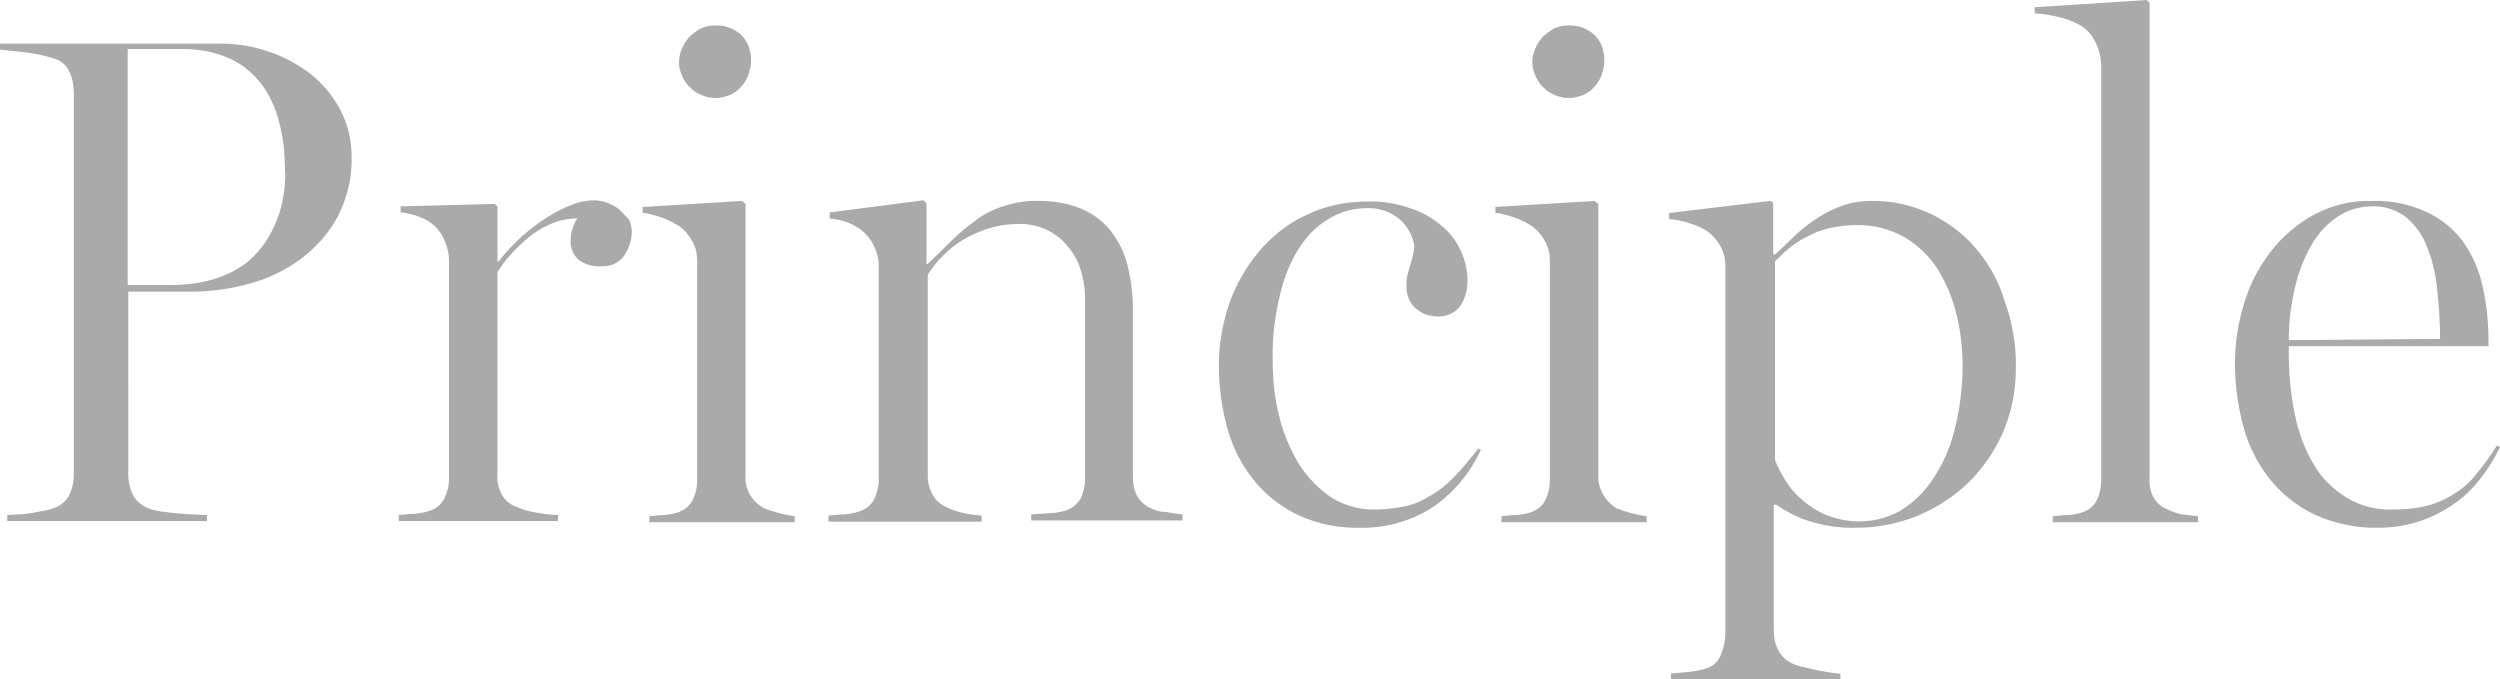 <?xml version="1.0" encoding="utf-8"?>
<!-- Generator: Adobe Illustrator 20.0.0, SVG Export Plug-In . SVG Version: 6.00 Build 0)  -->
<svg version="1.1" id="レイヤー_1" xmlns="http://www.w3.org/2000/svg" xmlns:xlink="http://www.w3.org/1999/xlink" x="0px"
	 y="0px" viewBox="0 0 413.1 112.2" style="enable-background:new 0 0 413.1 112.2;" xml:space="preserve">
<style type="text/css">
	.st0{fill:#AAAAAA;}
</style>
<title>アセット 4</title>
<path class="st0" d="M51.3,12.2c-2.1-1.6-4.5-2.9-7-3.7c-2.6-0.9-5.3-1.3-8-1.3H0v1c1.1,0.1,2.4,0.3,3.9,0.4c1.6,0.2,3.2,0.5,4.8,1
	c1.2,0.3,2.3,1.1,2.8,2.3c0.5,1.1,0.7,2.3,0.7,3.5v62.9c0,1.2-0.2,2.3-0.7,3.4C11,82.8,10,83.6,8.8,84c-0.5,0.2-1,0.3-1.6,0.4
	c-0.7,0.1-1.4,0.3-2.1,0.4S3.7,85,3,85l-1.8,0.1v1h33v-1c-0.8,0-1.7-0.1-2.6-0.1l-2.7-0.2c-0.8-0.1-1.6-0.2-2.4-0.3
	c-0.6-0.1-1.2-0.2-1.7-0.4c-1.2-0.4-2.2-1.2-2.8-2.2c-0.5-1.1-0.8-2.2-0.8-3.4V48.2h10.1c3.3,0,6.6-0.4,9.8-1.3
	c3.1-0.8,6-2.2,8.6-4.1c2.5-1.9,4.6-4.2,6.1-7c1.6-3.1,2.4-6.5,2.3-9.9c0-2.7-0.6-5.4-1.9-7.8C55,15.8,53.3,13.8,51.3,12.2z
	 M47,31.3c-0.2,1.3-0.4,2.6-0.8,3.8c-0.5,1.5-1.1,2.9-1.9,4.2c-0.9,1.5-2,2.8-3.3,3.9c-1.6,1.3-3.4,2.2-5.3,2.8
	c-2.4,0.8-5,1.1-7.6,1.1h-7v-39h9c2.2,0,4.4,0.3,6.4,1c1.7,0.6,3.3,1.4,4.6,2.6c1.2,1,2.3,2.3,3.1,3.7c0.8,1.4,1.4,2.8,1.8,4.3
	c0.4,1.5,0.7,3,0.9,4.5c0.1,1.5,0.2,3,0.2,4.3C47.2,29.2,47.1,30.1,47,31.3z M102.3,34.6c-1.1-0.9-2.5-1.4-4-1.5
	c-1.3,0-2.5,0.2-3.7,0.7c-1.4,0.5-2.7,1.2-4,2c-1.5,0.9-2.9,2-4.2,3.1c-1.4,1.3-2.8,2.7-4,4.3h-0.2v-9.1l-0.5-0.4l-15.5,0.4v1
	c1,0.1,1.9,0.3,2.8,0.6c0.8,0.3,1.6,0.7,2.3,1.2c0.9,0.7,1.6,1.6,2.1,2.7c0.5,1.1,0.8,2.3,0.8,3.5v36c0,1.2-0.3,2.3-0.8,3.3
	s-1.4,1.7-2.4,2c-0.8,0.3-1.6,0.4-2.4,0.5c-0.8,0-1.7,0.1-2.7,0.2v1h26.3v-1c-1.2,0-2.4-0.2-3.6-0.4c-1.2-0.2-2.3-0.5-3.4-1
	c-1-0.4-1.8-1.1-2.3-2c-0.5-1-0.8-2.1-0.7-3.3V45c0.5-0.9,1.2-1.8,1.9-2.6c0.9-1.1,1.9-2,2.9-2.9c1.2-1,2.4-1.8,3.8-2.4
	c1.4-0.7,3-1,4.6-1c-0.4,0.5-0.6,1.1-0.8,1.7c-0.2,0.6-0.3,1.2-0.3,1.8c-0.1,1.3,0.4,2.6,1.4,3.4c1,0.7,2.3,1.1,3.6,1
	c1.5,0.1,2.9-0.5,3.8-1.7c0.8-1.2,1.3-2.6,1.3-4c0-0.7-0.2-1.5-0.5-2.1C103.3,35.7,102.9,35.1,102.3,34.6z M123.2,78.5V33.7
	l-0.6-0.5l-16.4,1v1c0.5,0,1.1,0.1,1.6,0.3c0.6,0.1,1.1,0.3,1.7,0.5s1.1,0.5,1.6,0.7c0.4,0.2,0.8,0.5,1.2,0.7
	c0.9,0.7,1.6,1.5,2.1,2.5c0.6,1,0.8,2.1,0.8,3.2v36.2c0,1.1-0.2,2.2-0.7,3.2c-0.4,1-1.3,1.7-2.3,2.1c-0.8,0.3-1.5,0.4-2.3,0.5
	c-0.7,0-1.6,0.1-2.6,0.2v1h24v-1c-1.7-0.2-3.4-0.7-5-1.3C124.2,82.9,123,80.7,123.2,78.5z M114,14.4c0.5,0.6,1.2,1,1.9,1.3
	c0.7,0.3,1.5,0.5,2.3,0.5s1.6-0.2,2.4-0.5c0.7-0.3,1.4-0.8,1.9-1.4c0.5-0.6,1-1.3,1.2-2.1c0.3-0.8,0.4-1.6,0.4-2.5
	c0-0.7-0.2-1.4-0.4-2.1c-0.3-0.7-0.7-1.3-1.2-1.8s-1.2-0.9-1.9-1.2c-0.8-0.3-1.6-0.4-2.5-0.4c-0.8,0-1.6,0.2-2.3,0.5
	C115.2,5,114.6,5.5,114,6c-1.1,1.2-1.8,2.7-1.8,4.3c0,0.8,0.2,1.5,0.5,2.2S113.4,13.9,114,14.4z M190.2,84c-2-0.9-3-2.6-3-5.2V51.1
	c0-2.5-0.3-4.9-0.9-7.3c-0.5-2.1-1.5-4-2.8-5.7c-1.3-1.6-2.9-2.8-4.8-3.6c-2.2-0.9-4.5-1.3-6.9-1.3c-2.2-0.1-4.3,0.3-6.4,1
	c-1.7,0.6-3.4,1.5-4.8,2.7c-1.4,1-2.7,2.2-3.9,3.4s-2.3,2.3-3.4,3.3h-0.2v-10l-0.5-0.5l-15.5,2v1c1,0.1,1.9,0.3,2.8,0.6
	c0.8,0.3,1.6,0.7,2.4,1.3c0.9,0.7,1.6,1.6,2.1,2.6s0.8,2.2,0.8,3.3v35.4c0,1.1-0.3,2.3-0.8,3.3c-0.5,0.9-1.4,1.6-2.4,1.9
	c-0.8,0.3-1.6,0.4-2.4,0.5c-0.8,0-1.7,0.1-2.7,0.2v1h25.3v-1c-1-0.1-2-0.2-2.9-0.4c-0.9-0.2-1.9-0.5-2.7-0.9c-1-0.4-1.9-1.1-2.4-2
	c-0.6-1-0.9-2.1-0.9-3.2V45.4c0.5-0.8,1.1-1.6,1.7-2.3c0.9-1,2-2,3.1-2.8c1.4-1,2.9-1.7,4.5-2.3c1.9-0.7,4-1,6-1
	c1.4,0,2.7,0.3,4,0.8c1.3,0.6,2.5,1.4,3.4,2.4c1,1.1,1.9,2.4,2.4,3.9c0.6,1.7,0.9,3.5,0.9,5.3v29.8c0,1.1-0.3,2.3-0.8,3.3
	c-0.6,0.9-1.5,1.6-2.5,1.9c-0.9,0.2-1.7,0.4-2.6,0.4l-3,0.2v1h25v-1c-0.9-0.1-1.8-0.2-2.7-0.4C191.8,84.6,191,84.4,190.2,84z
	 M240.2,78.9c-1.2,1.2-2.5,2.3-4,3.1c-1.3,0.8-2.7,1.4-4.2,1.7c-1.6,0.3-3.3,0.5-5,0.5c-2.5,0-4.9-0.7-7-2c-2.1-1.4-3.9-3.3-5.3-5.4
	c-1.5-2.5-2.6-5.1-3.3-7.9c-0.8-3.1-1.1-6.2-1.1-9.4c-0.1-3.8,0.4-7.5,1.3-11.2c0.7-2.8,1.8-5.5,3.4-7.8c1.3-1.9,3-3.5,5-4.6
	c1.8-1,3.8-1.5,5.8-1.5c1.9-0.1,3.7,0.5,5.2,1.6c1.4,1.1,2.4,2.8,2.7,4.6c0,0.5-0.1,1-0.2,1.5l-0.4,1.5c-0.2,0.5-0.3,1.1-0.5,1.7
	c-0.2,0.7-0.2,1.4-0.2,2.1c0,0.8,0.2,1.7,0.6,2.4c0.3,0.6,0.8,1.1,1.4,1.5c0.5,0.4,1.1,0.7,1.7,0.8c0.5,0.1,1,0.2,1.6,0.2
	c1.3,0,2.6-0.5,3.5-1.6c0.9-1.3,1.3-2.8,1.3-4.3c0-1.7-0.4-3.4-1.1-4.9c-0.7-1.6-1.8-3.1-3.2-4.2c-1.5-1.3-3.3-2.3-5.2-2.9
	c-2.3-0.8-4.7-1.2-7.1-1.1c-3.5,0-7,0.7-10.2,2.3c-3,1.4-5.6,3.5-7.7,6c-2.1,2.5-3.8,5.5-4.9,8.6c-1.1,3.3-1.7,6.7-1.7,10.1
	c0,3.7,0.5,7.3,1.5,10.8c0.9,3.1,2.4,6,4.5,8.5c2,2.4,4.5,4.3,7.3,5.6c3.1,1.4,6.6,2.1,10,2c4.1,0.1,8.1-1,11.6-3.1
	c3.7-2.4,6.6-5.8,8.4-9.8l-0.4-0.2C243,75.7,241.7,77.4,240.2,78.9L240.2,78.9z M264.1,78.5V33.7l-0.6-0.5l-16.4,1v1
	c0.5,0,1.1,0.1,1.6,0.3c0.6,0.1,1.1,0.3,1.7,0.5c0.6,0.2,1.1,0.5,1.6,0.7c0.4,0.2,0.8,0.5,1.2,0.7c0.9,0.7,1.6,1.5,2.1,2.5
	c0.6,1,0.8,2.1,0.8,3.2v36.2c0,1.1-0.2,2.2-0.7,3.2c-0.4,1-1.3,1.7-2.3,2.1c-0.8,0.3-1.5,0.4-2.4,0.5c-0.7,0-1.6,0.1-2.6,0.2v1h24
	v-1c-1.7-0.2-3.4-0.7-5-1.3C265.2,82.8,264,80.7,264.1,78.5L264.1,78.5z M255,14.4c0.5,0.6,1.2,1,1.9,1.3c0.7,0.3,1.5,0.5,2.3,0.5
	s1.6-0.2,2.4-0.5c0.7-0.3,1.4-0.8,1.9-1.4c0.5-0.6,1-1.3,1.2-2.1c0.3-0.8,0.4-1.6,0.4-2.5c0-0.7-0.2-1.4-0.4-2.1
	c-0.3-0.7-0.7-1.3-1.2-1.8s-1.2-0.9-1.9-1.2c-0.8-0.3-1.6-0.4-2.5-0.4c-0.8,0-1.6,0.2-2.3,0.5C256.2,5,255.6,5.5,255,6
	c-1.1,1.2-1.8,2.7-1.8,4.3c0,0.8,0.2,1.5,0.5,2.2S254.4,13.9,255,14.4z M326.2,40.7c-4.3-4.8-10.5-7.6-17-7.5
	c-1.8,0-3.5,0.3-5.1,0.9c-1.6,0.6-3.1,1.4-4.5,2.4c-1.3,0.9-2.5,1.9-3.6,3l-2.6,2.5H293v-8.5l-0.5-0.3l-16.7,2v1
	c1.2,0.1,2.3,0.3,3.4,0.7c1,0.3,2,0.7,2.9,1.3c1.8,1.3,3,3.4,3,5.6v60.7c0,1.2-0.2,2.4-0.7,3.6c-0.4,1.1-1.2,1.9-2.3,2.3
	c-0.9,0.3-1.9,0.5-2.8,0.6c-1.1,0.1-2.2,0.2-3.2,0.3v1h28v-1c-0.6,0-1.3-0.1-1.9-0.2l-2.2-0.4c-0.7-0.2-1.4-0.3-2.1-0.5
	c-0.6-0.1-1.1-0.3-1.6-0.5c-1-0.4-1.9-1.2-2.4-2.2c-0.6-1-0.8-2.2-0.8-3.4V83.4h0.4c1.6,1.1,3.3,2,5.1,2.6c2.7,0.9,5.5,1.3,8.3,1.2
	c3.4,0,6.7-0.7,9.8-1.9c3.1-1.3,6-3.1,8.4-5.4c2.5-2.4,4.4-5.2,5.8-8.3c1.5-3.4,2.2-7,2.2-10.7c0.1-3.9-0.6-7.7-1.9-11.3
	C330.2,46.2,328.4,43.2,326.2,40.7z M322.9,71.3c-0.7,2.8-1.9,5.5-3.6,8c-1.4,2.1-3.2,3.8-5.3,5.1c-3.8,2.1-8.2,2.3-12.2,0.7
	c-1.5-0.6-2.9-1.5-4.1-2.6c-1.1-0.9-2.1-2.1-2.8-3.3c-0.6-1-1.2-2.1-1.6-3.2V43.2c0.8-0.8,1.6-1.6,2.5-2.3s1.9-1.4,3-1.9
	c1.1-0.6,2.3-1,3.5-1.3c1.4-0.3,2.8-0.5,4.2-0.5c2.9-0.1,5.7,0.6,8.2,2c2.2,1.3,4.1,3.1,5.5,5.3c1.4,2.3,2.5,4.9,3.1,7.5
	c0.7,2.8,1,5.7,1,8.5C324.3,64.2,323.8,67.8,322.9,71.3L322.9,71.3z M358,84.1c-1-0.4-1.7-1.1-2.2-2c-0.5-1-0.7-2.1-0.6-3.2V0.4
	L354.7,0l-18.5,1.2v1c1.6,0.1,3.2,0.4,4.7,0.8c1.1,0.3,2.2,0.8,3.2,1.4c1,0.7,1.7,1.6,2.2,2.7c0.6,1.2,0.9,2.5,0.9,3.9v68.3
	c0,1.1-0.2,2.3-0.7,3.3s-1.3,1.7-2.3,2c-0.7,0.3-1.5,0.4-2.3,0.5c-0.8,0-1.6,0.1-2.7,0.2v1h24v-1c-1-0.1-1.9-0.2-2.7-0.3
	C359.6,84.8,358.8,84.5,358,84.1z M412.6,73.6c-1,1.6-2.1,3.1-3.3,4.6c-1,1.3-2.2,2.4-3.6,3.3s-2.9,1.6-4.4,2
	c-1.9,0.5-3.9,0.7-5.9,0.7c-2.7,0.1-5.4-0.6-7.7-2c-2.2-1.4-4.1-3.2-5.4-5.5c-1.5-2.5-2.5-5.3-3.1-8.2c-0.7-3.4-1-6.8-1-10.2v-1.1
	h33v-0.8c0-3.1-0.3-6.2-1-9.2c-0.6-2.7-1.7-5.2-3.3-7.4c-1.6-2.1-3.6-3.7-6-4.8c-2.8-1.3-5.9-1.9-9-1.8c-3.3-0.1-6.6,0.7-9.6,2.3
	c-2.7,1.5-5.2,3.6-7.1,6.1c-2,2.6-3.5,5.5-4.4,8.6c-1,3.2-1.5,6.6-1.5,9.9c0,3.5,0.5,7,1.4,10.4c0.8,3.1,2.3,6,4.3,8.6
	c2,2.5,4.5,4.5,7.4,5.9c3.3,1.5,7,2.3,10.6,2.2c4.3,0,8.4-1.2,12-3.6c1.7-1.1,3.3-2.5,4.6-4.2c1.4-1.7,2.5-3.5,3.5-5.5L412.6,73.6z
	 M379.4,46.8c0.6-2.4,1.6-4.8,2.9-6.9c1.1-1.7,2.5-3.2,4.3-4.3c1.6-1,3.5-1.5,5.4-1.5c2-0.1,4,0.6,5.6,1.8c1.5,1.3,2.7,2.9,3.4,4.8
	c0.9,2.2,1.5,4.6,1.7,7c0.3,2.7,0.5,5.5,0.5,8.3l-25,0.2C378.2,53.1,378.6,49.9,379.4,46.8z"/>
</svg>

